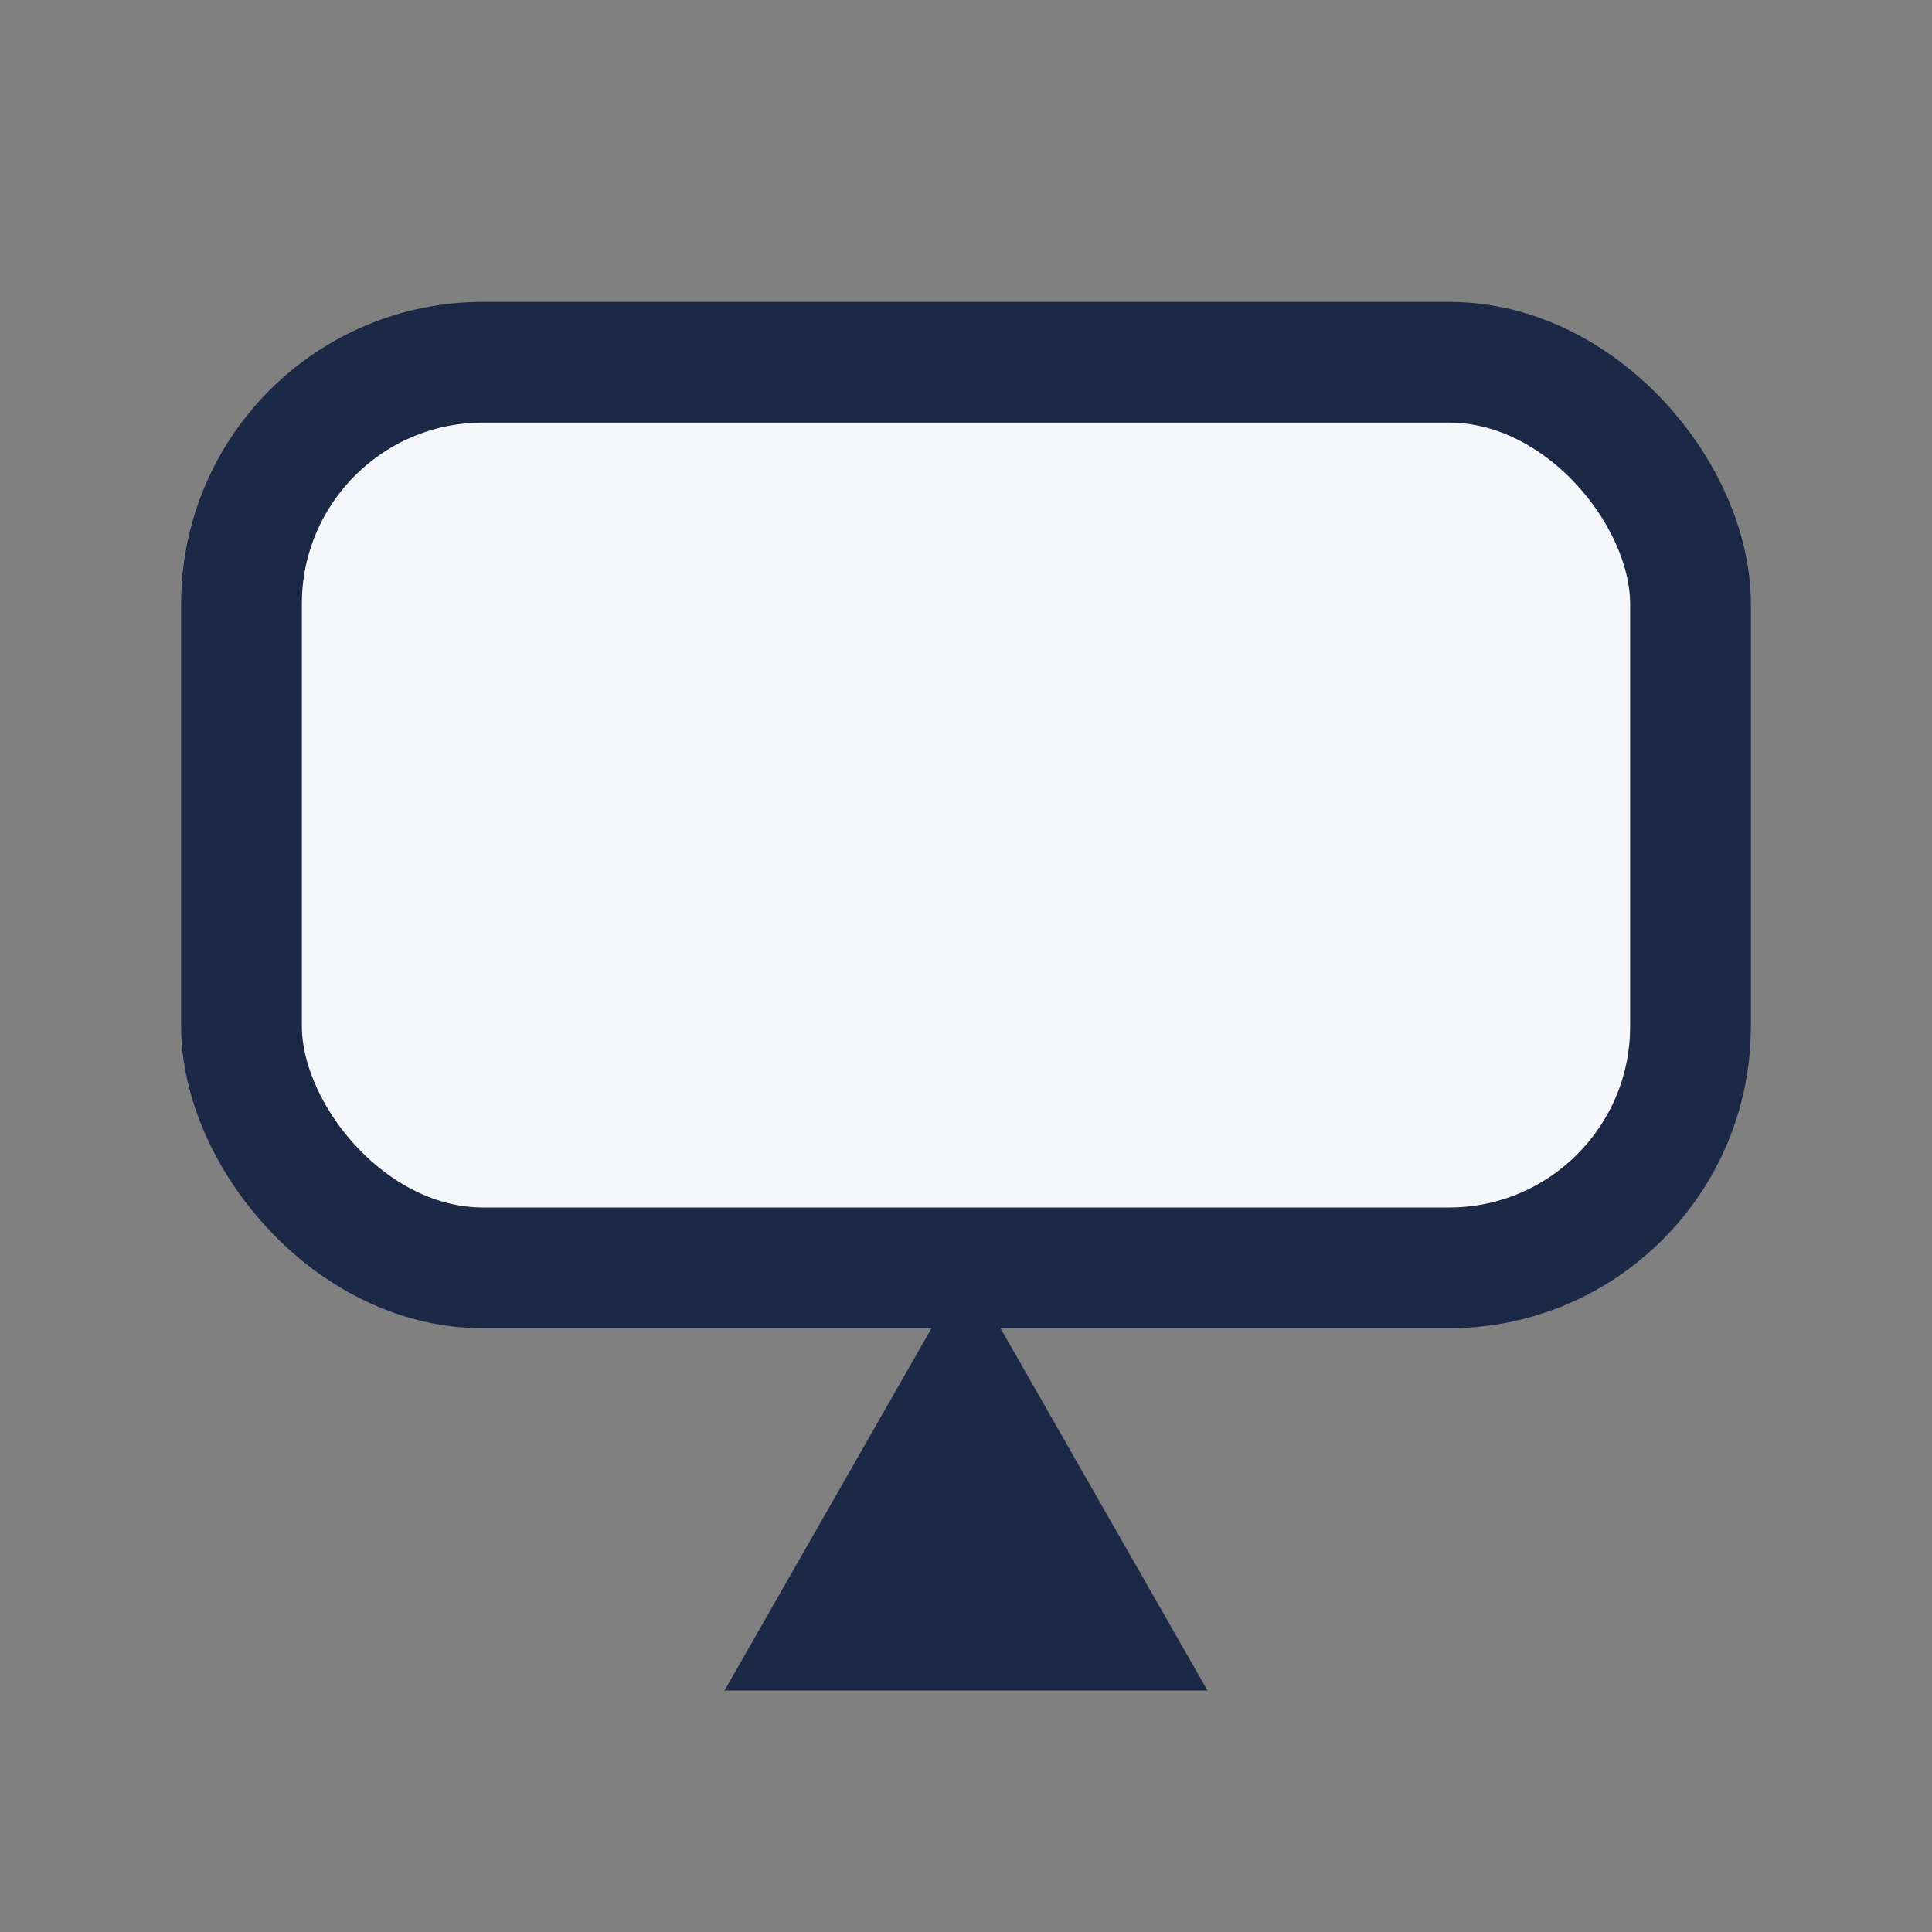 <?xml version="1.0" encoding="UTF-8"?>
<svg xmlns="http://www.w3.org/2000/svg" width="32" height="32" viewBox="0 0 32 32"><rect x="0" y="0" width="32" height="32" fill="#808080" stroke="none"/><rect x="4" y="6" width="24" height="15" rx="4" fill="#F6F7FB" stroke="#1B2947" stroke-width="2"/><polygon points="12,28 16,21 20,28" fill="#1B2947"/></svg>